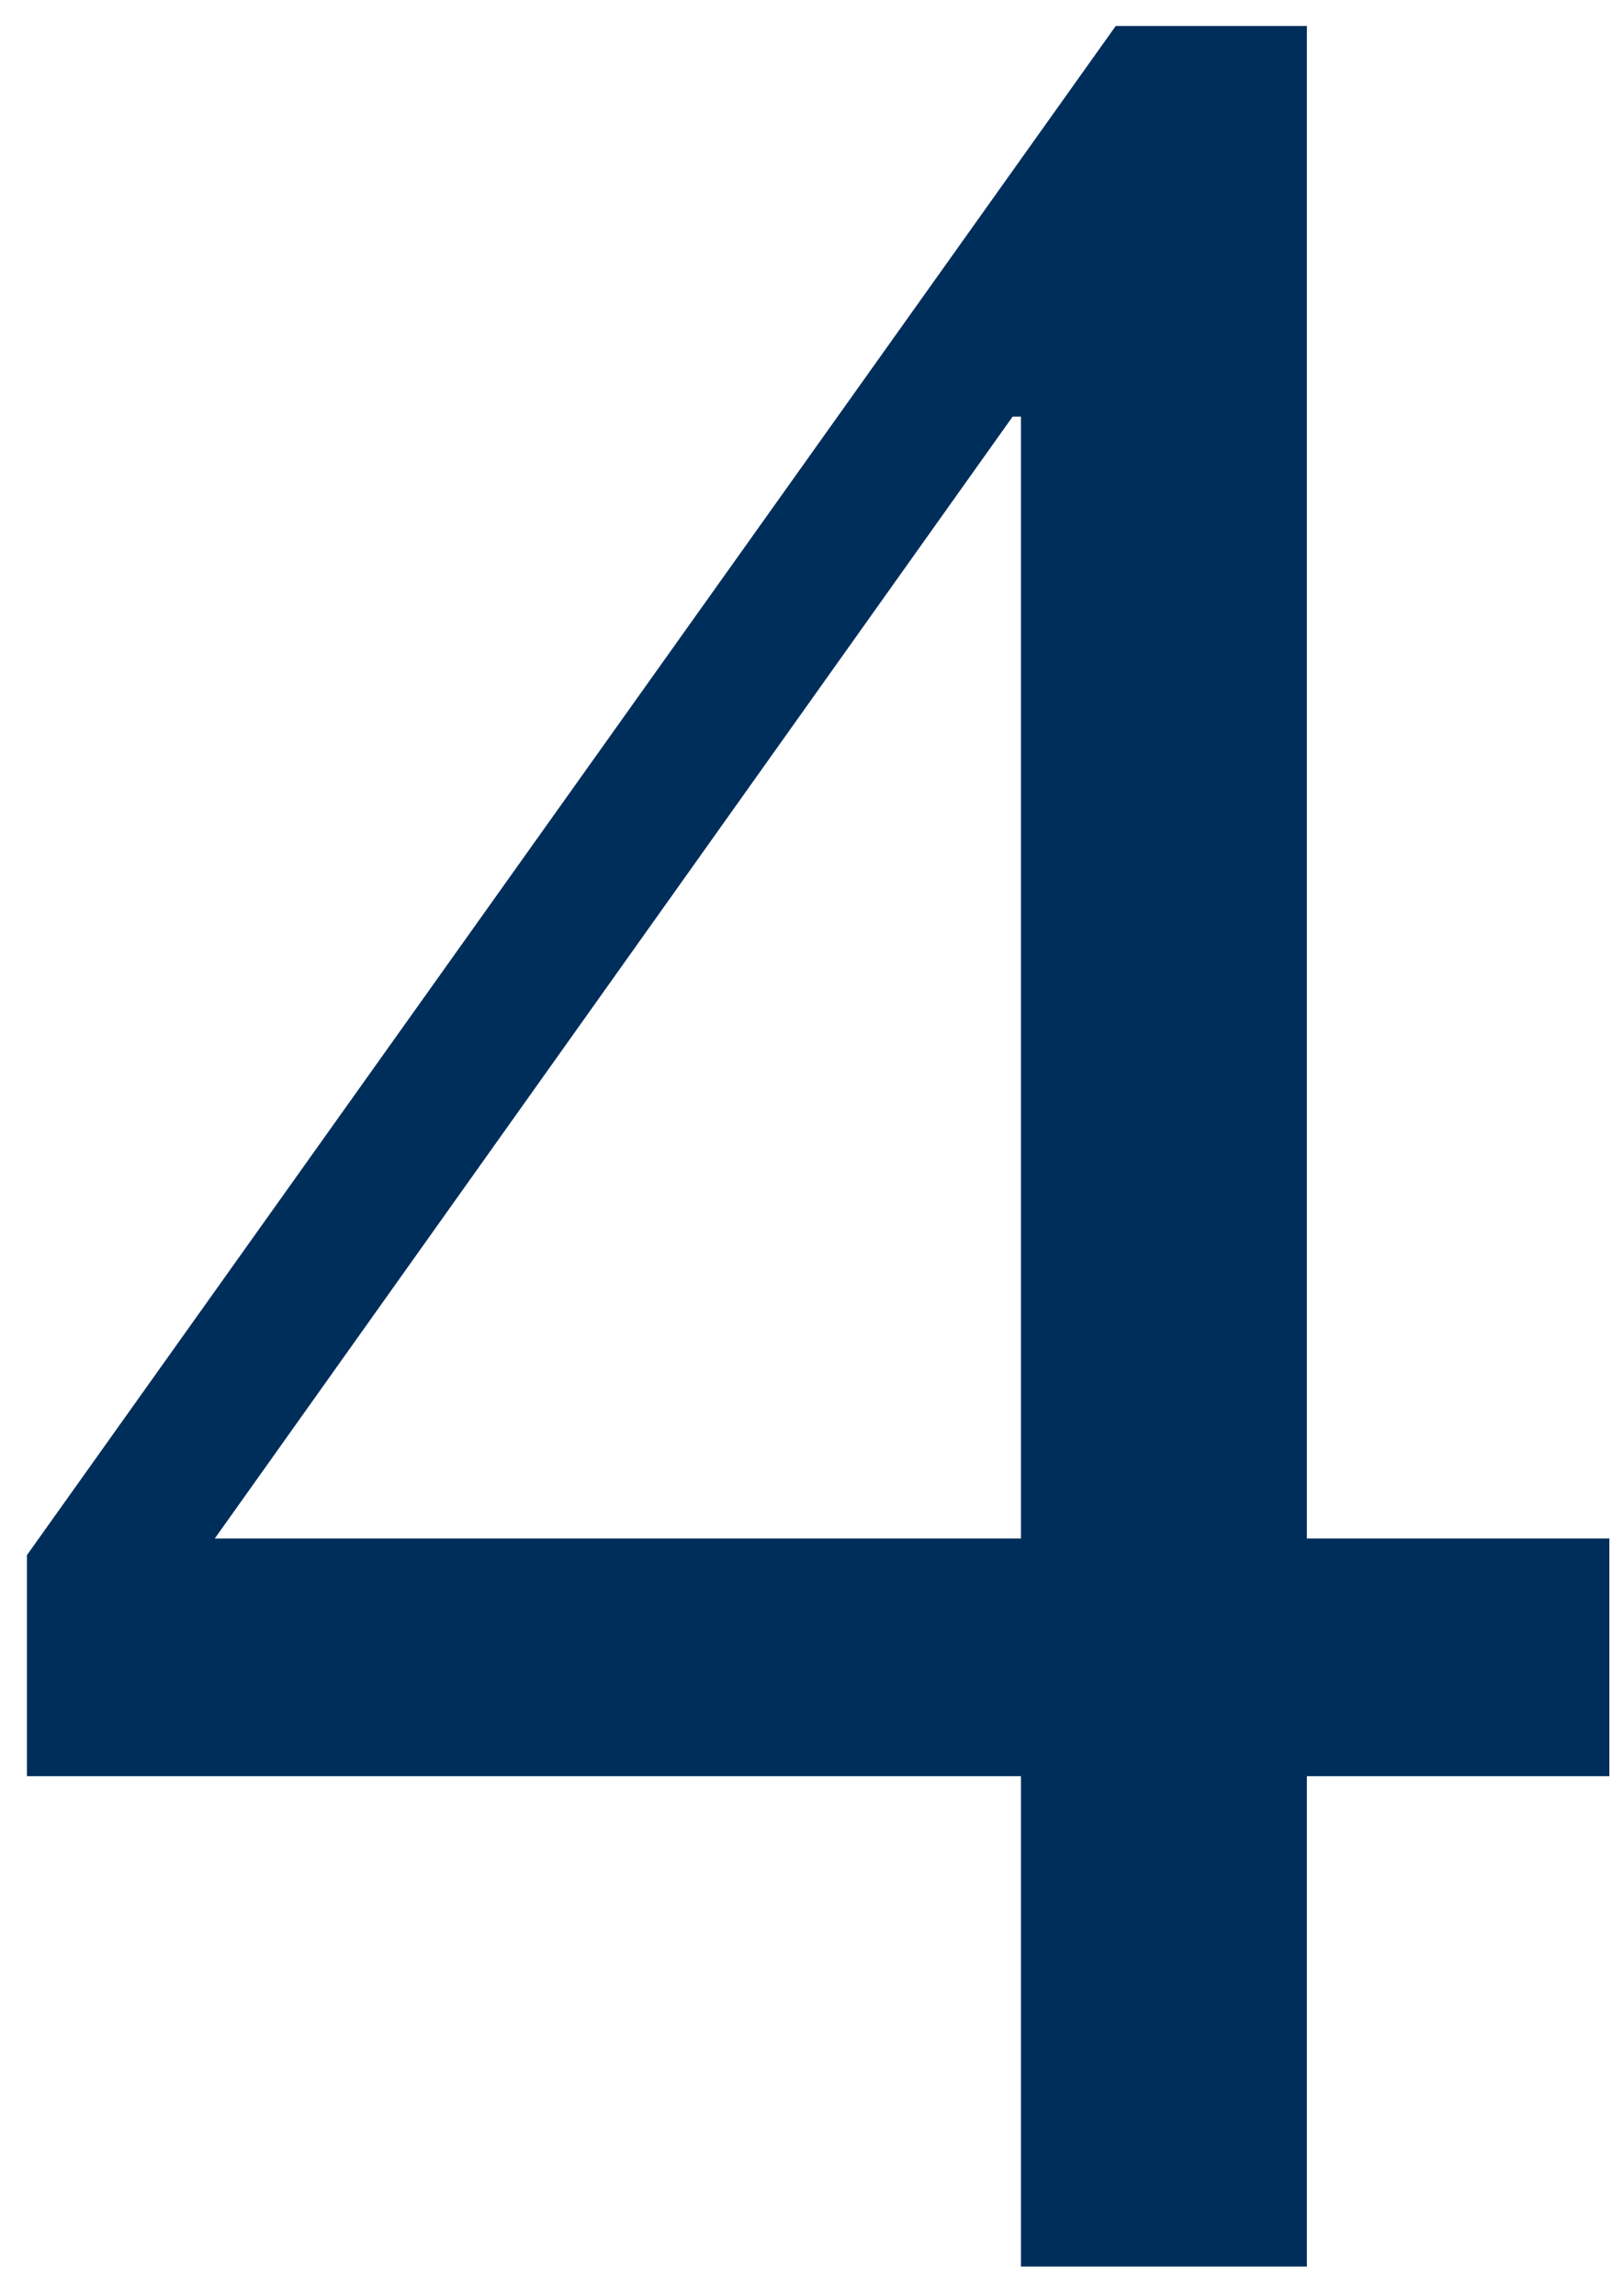 <svg width="41" height="58" viewBox="0 0 41 58" fill="none" xmlns="http://www.w3.org/2000/svg">
<path d="M33.014 44.875V57.263H25.791V44.875H0.68V39.29L28.185 0.657H33.014V38.87H40.656V44.875H33.014ZM25.791 10.525H25.581L5.425 38.87H25.791V10.525Z" fill="#002E5B"/>
</svg>
